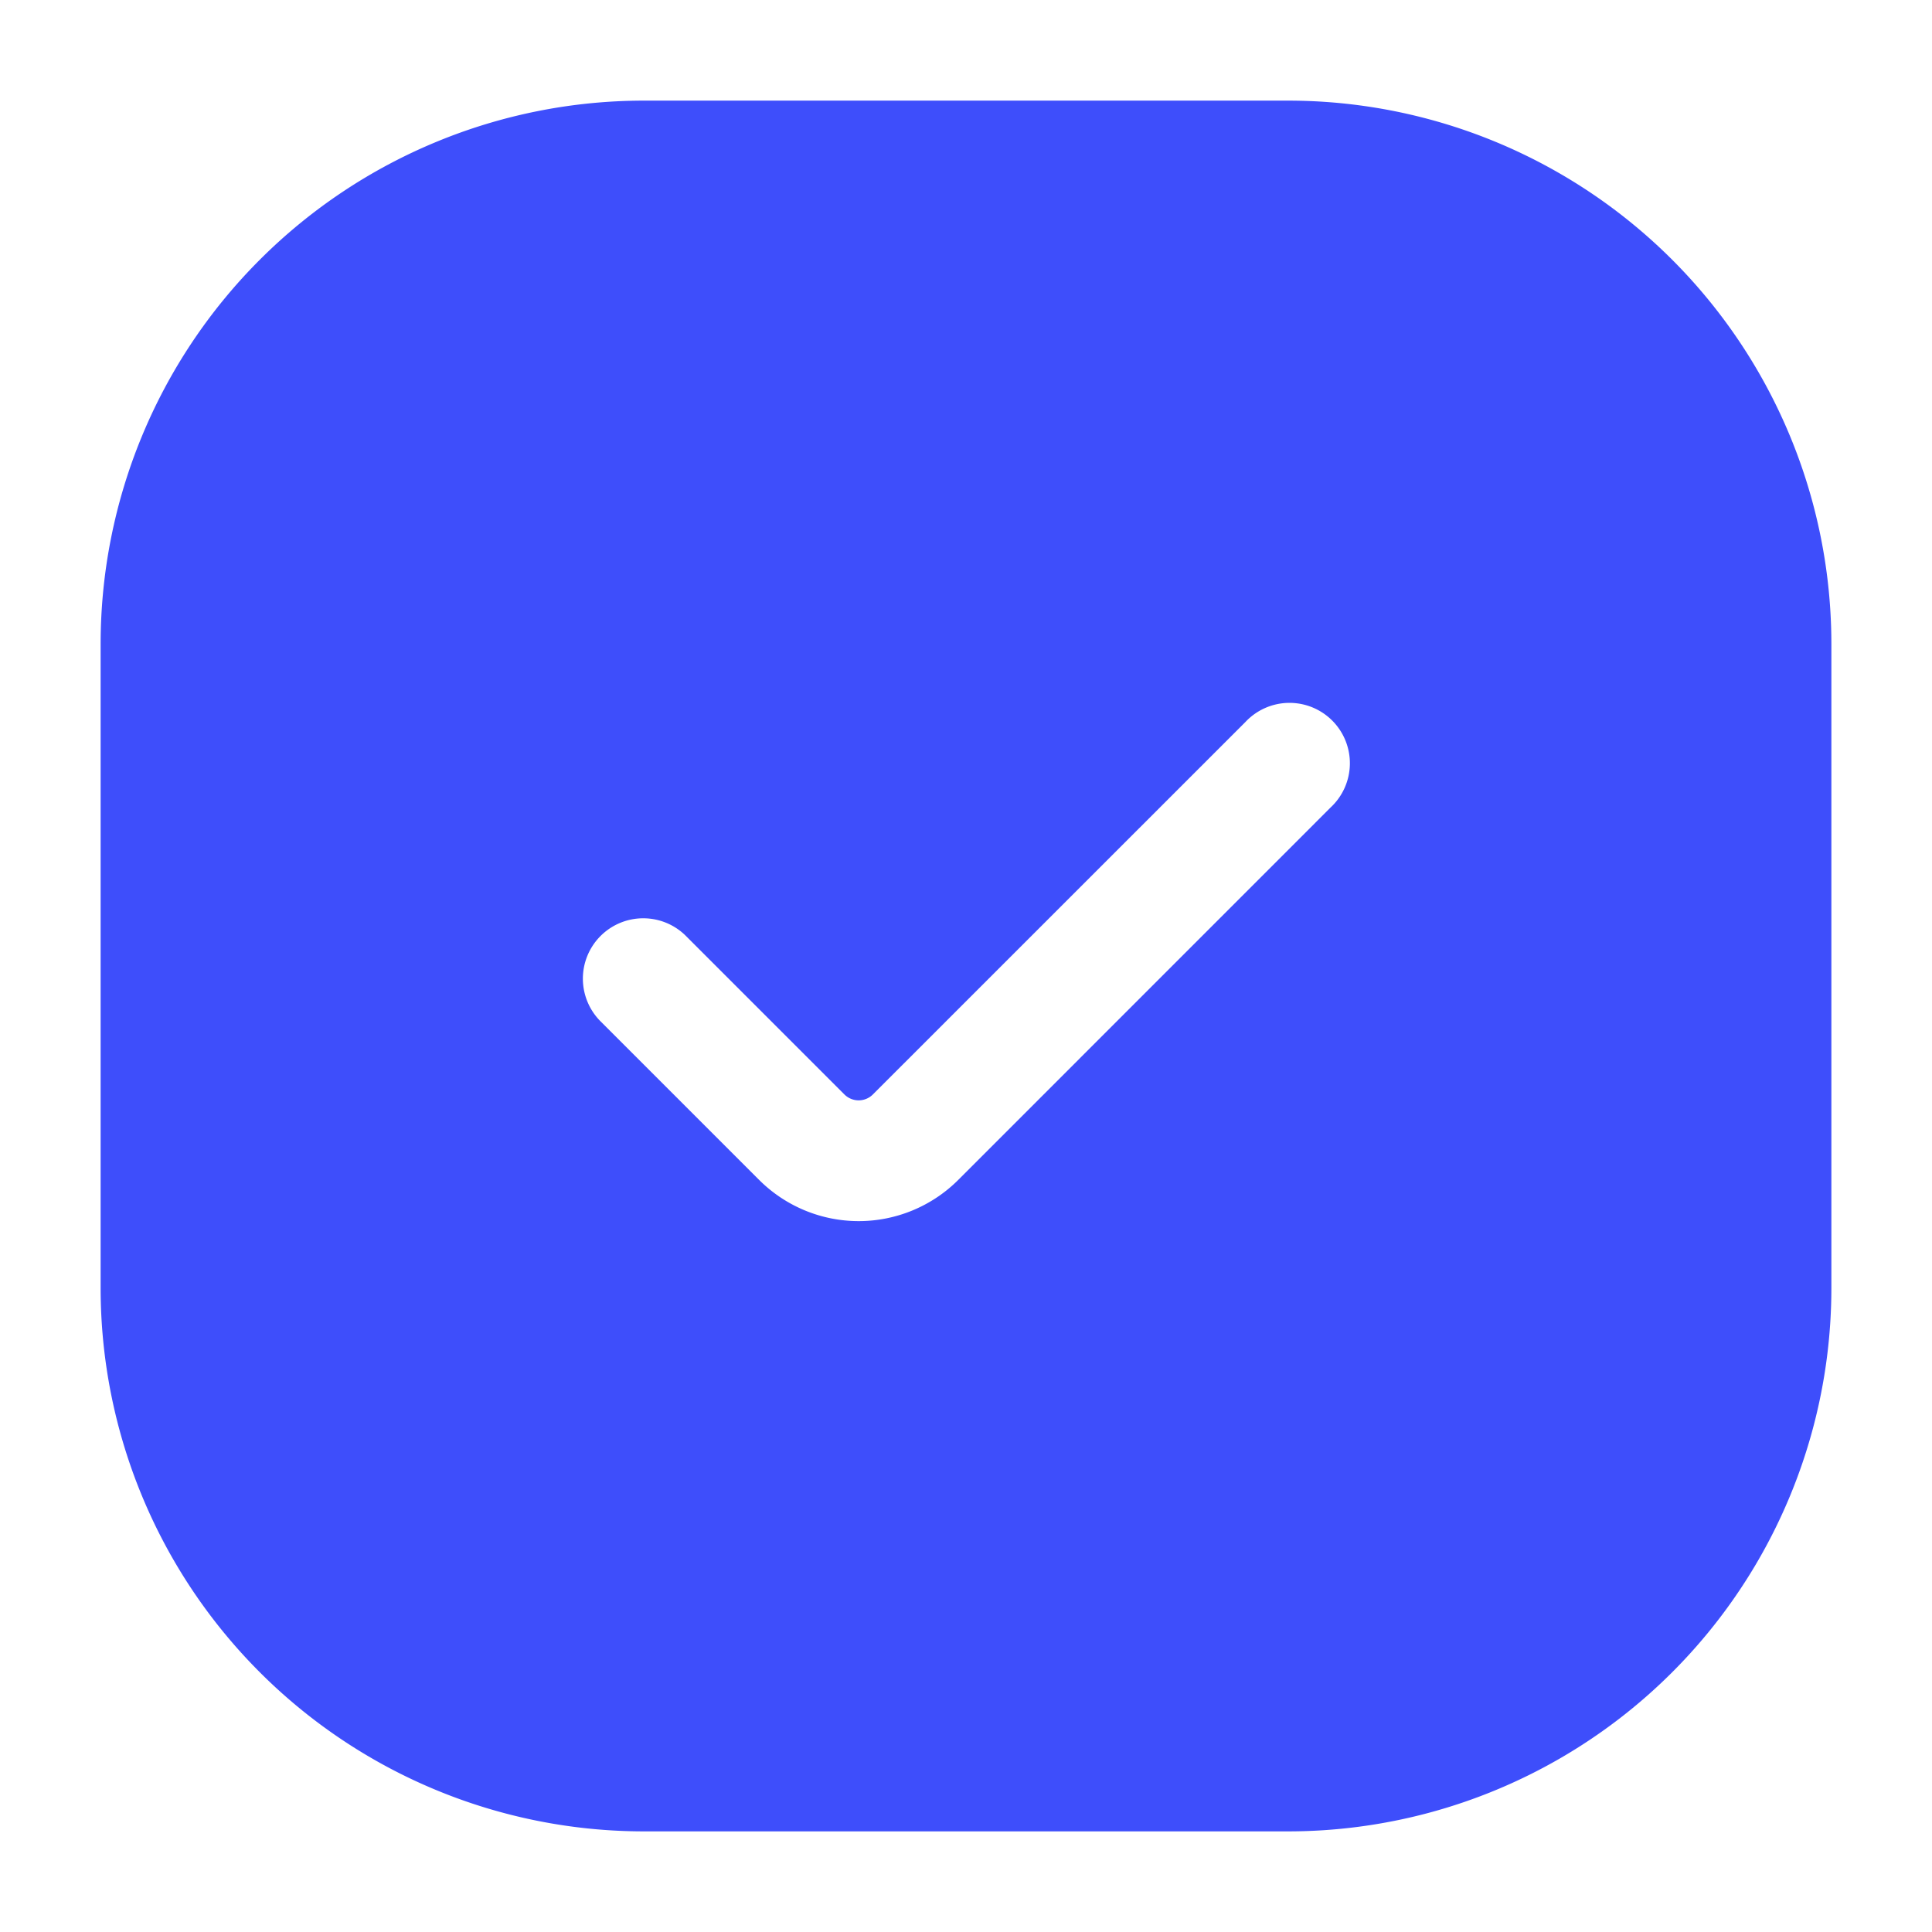 <svg viewBox="0 0 24 24" fill="#3E4EFB" xmlns="http://www.w3.org/2000/svg"><g id="style=fill"><g id="check-box"><path id="Subtract" fill-rule="evenodd" clip-rule="evenodd" d="M8 1.25A6.75 6.75 0 0 0 1.25 8v8A6.75 6.75 0 0 0 8 22.75h8A6.75 6.75 0 0 0 22.75 16V8A6.75 6.75 0 0 0 16 1.25H8Zm8.53 8.78a.75.75 0 1 0-1.06-1.06l-4.627 4.626a.25.25 0 0 1-.353 0l-1.96-1.96a.75.75 0 1 0-1.06 1.061l1.96 1.96a1.75 1.75 0 0 0 2.474 0l4.626-4.627Z"/></g></g></svg>